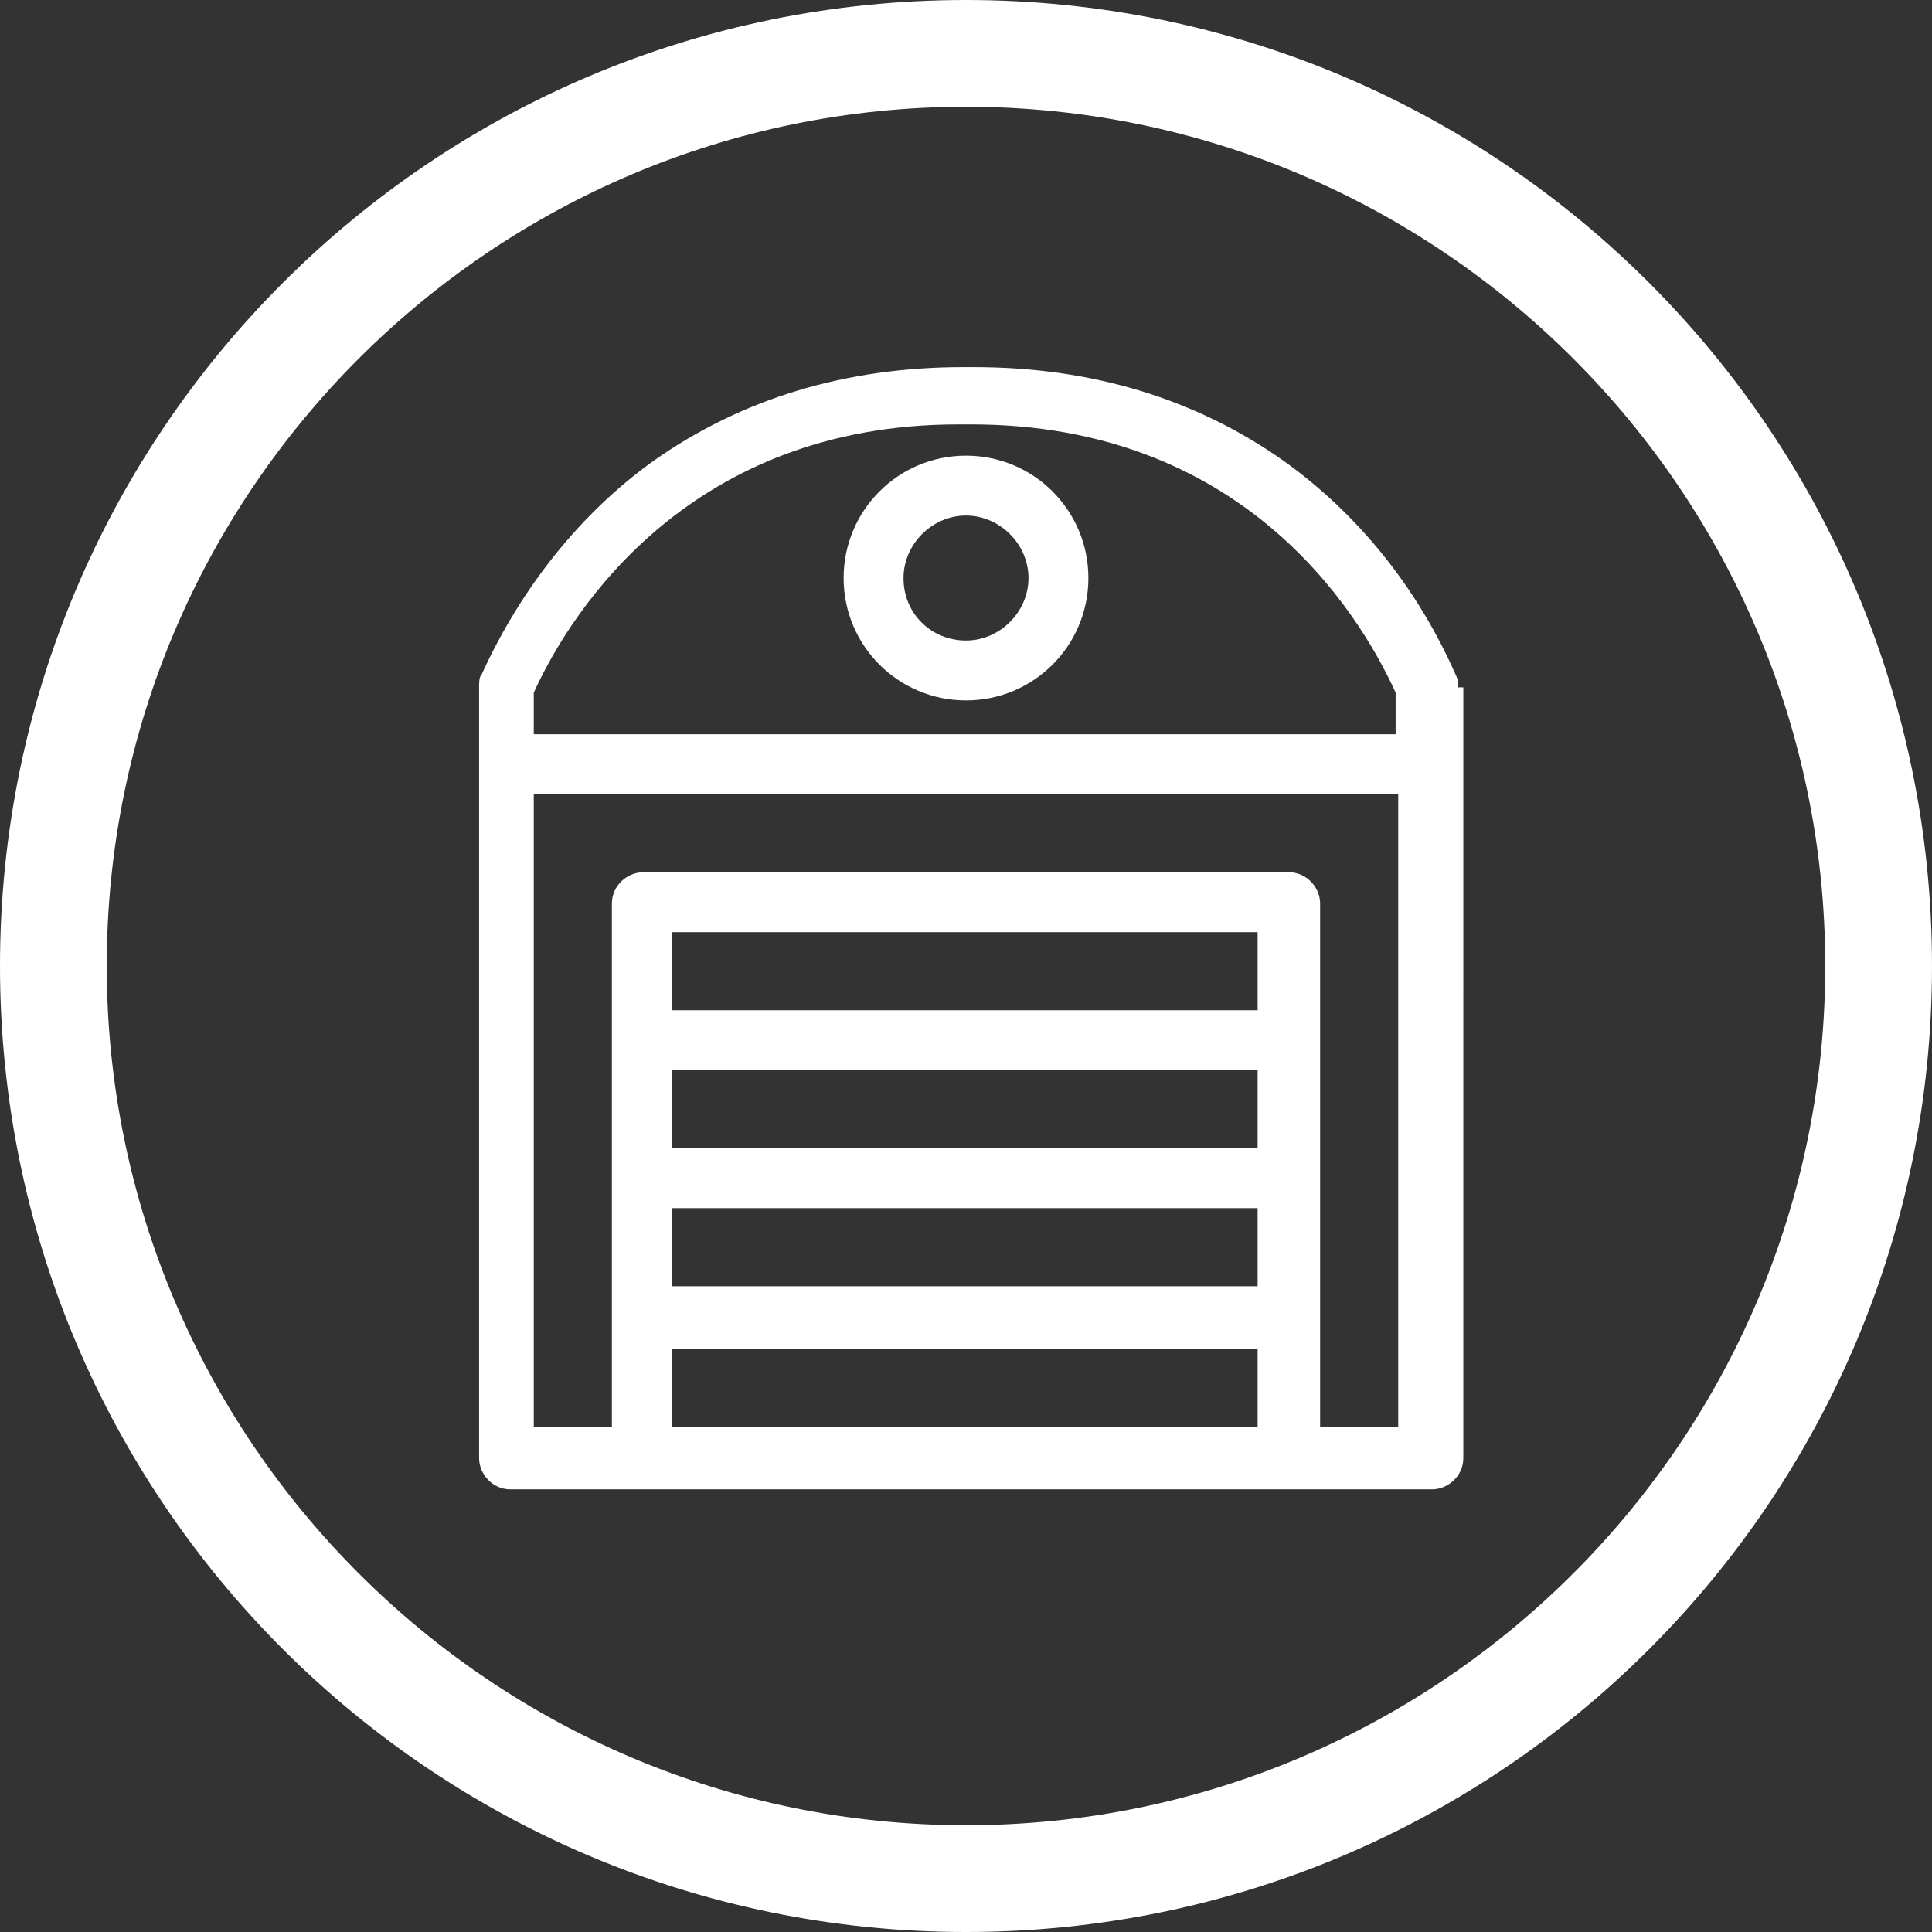 <?xml version="1.0" encoding="utf-8"?>
<!-- Generator: Adobe Illustrator 27.9.0, SVG Export Plug-In . SVG Version: 6.00 Build 0)  -->
<svg version="1.1" id="Calque_1" xmlns="http://www.w3.org/2000/svg" xmlns:xlink="http://www.w3.org/1999/xlink" x="0px" y="0px"
	 viewBox="0 0 74.2 74.2" style="enable-background:new 0 0 74.2 74.2;" xml:space="preserve">
<rect x="0" y="0" width="74.2" height="74.2" fill="#333333" stroke="none"/>
<style type="text/css">
	.st0{fill:#FFFFFF;}
</style>
<path class="st0" d="M37.1,74.2C16.6,74.2,0,57.6,0,37.1C0,16.6,16.6,0,37.1,0c20.5,0,37.1,16.6,37.1,37.1
	C74.2,57.6,57.6,74.2,37.1,74.2z M37.1,4.1c-18.2,0-33,14.8-33,33c0,18.2,14.8,33,33,33c18.2,0,33-14.8,33-33
	C70.1,18.9,55.3,4.1,37.1,4.1z M53.7,54.8h-3v-4.2v-5.3V40v-5.3c0-0.6-0.5-1.2-1.2-1.2H24.7c-0.6,0-1.2,0.5-1.2,1.2V40v5.3v5.3v4.2
	h-3V30.5h16.6h16.6V54.8z M25.8,51.8h22.5v3H25.8V51.8z M48.4,38.8H25.8v-3h22.5V38.8z M25.8,46.4h22.5v3H25.8V46.4z M48.4,44.1
	H25.8v-3h22.5V44.1z M20.5,26.6c1.5-3.3,6.1-10.3,16.3-10.3c0.1,0,0.1,0,0.2,0c0,0,0,0,0.1,0c0.1,0,0.1,0,0.2,0
	c10.3,0,14.8,7,16.3,10.3v1.6H37.1c0,0,0,0-0.1,0H20.5V26.6z M56,26.4c0-0.2,0-0.3-0.1-0.5c-1.5-3.4-3.8-6.2-6.6-8.2
	c-3.4-2.4-7.4-3.6-11.9-3.6c-0.1,0-0.2,0-0.2,0c0,0,0,0,0,0c-0.1,0-0.1,0-0.2,0c-4.5,0-8.5,1.2-11.9,3.6c-2.8,2-5.1,4.9-6.6,8.2
	c-0.1,0.1-0.1,0.3-0.1,0.5v3v26.6c0,0.6,0.5,1.2,1.2,1.2h5.3h24.8h5.3c0.6,0,1.2-0.5,1.2-1.2V29.3v0V26.4z M34.7,22.2
	c0-1.3,1.1-2.4,2.4-2.4c1.3,0,2.4,1.1,2.4,2.4c0,1.3-1.1,2.4-2.4,2.4C35.8,24.6,34.7,23.6,34.7,22.2 M41.8,22.2
	c0-2.6-2.1-4.7-4.7-4.7c-2.6,0-4.7,2.1-4.7,4.7c0,2.6,2.1,4.7,4.7,4.7C39.7,26.9,41.8,24.8,41.8,22.2"/>
</svg>
